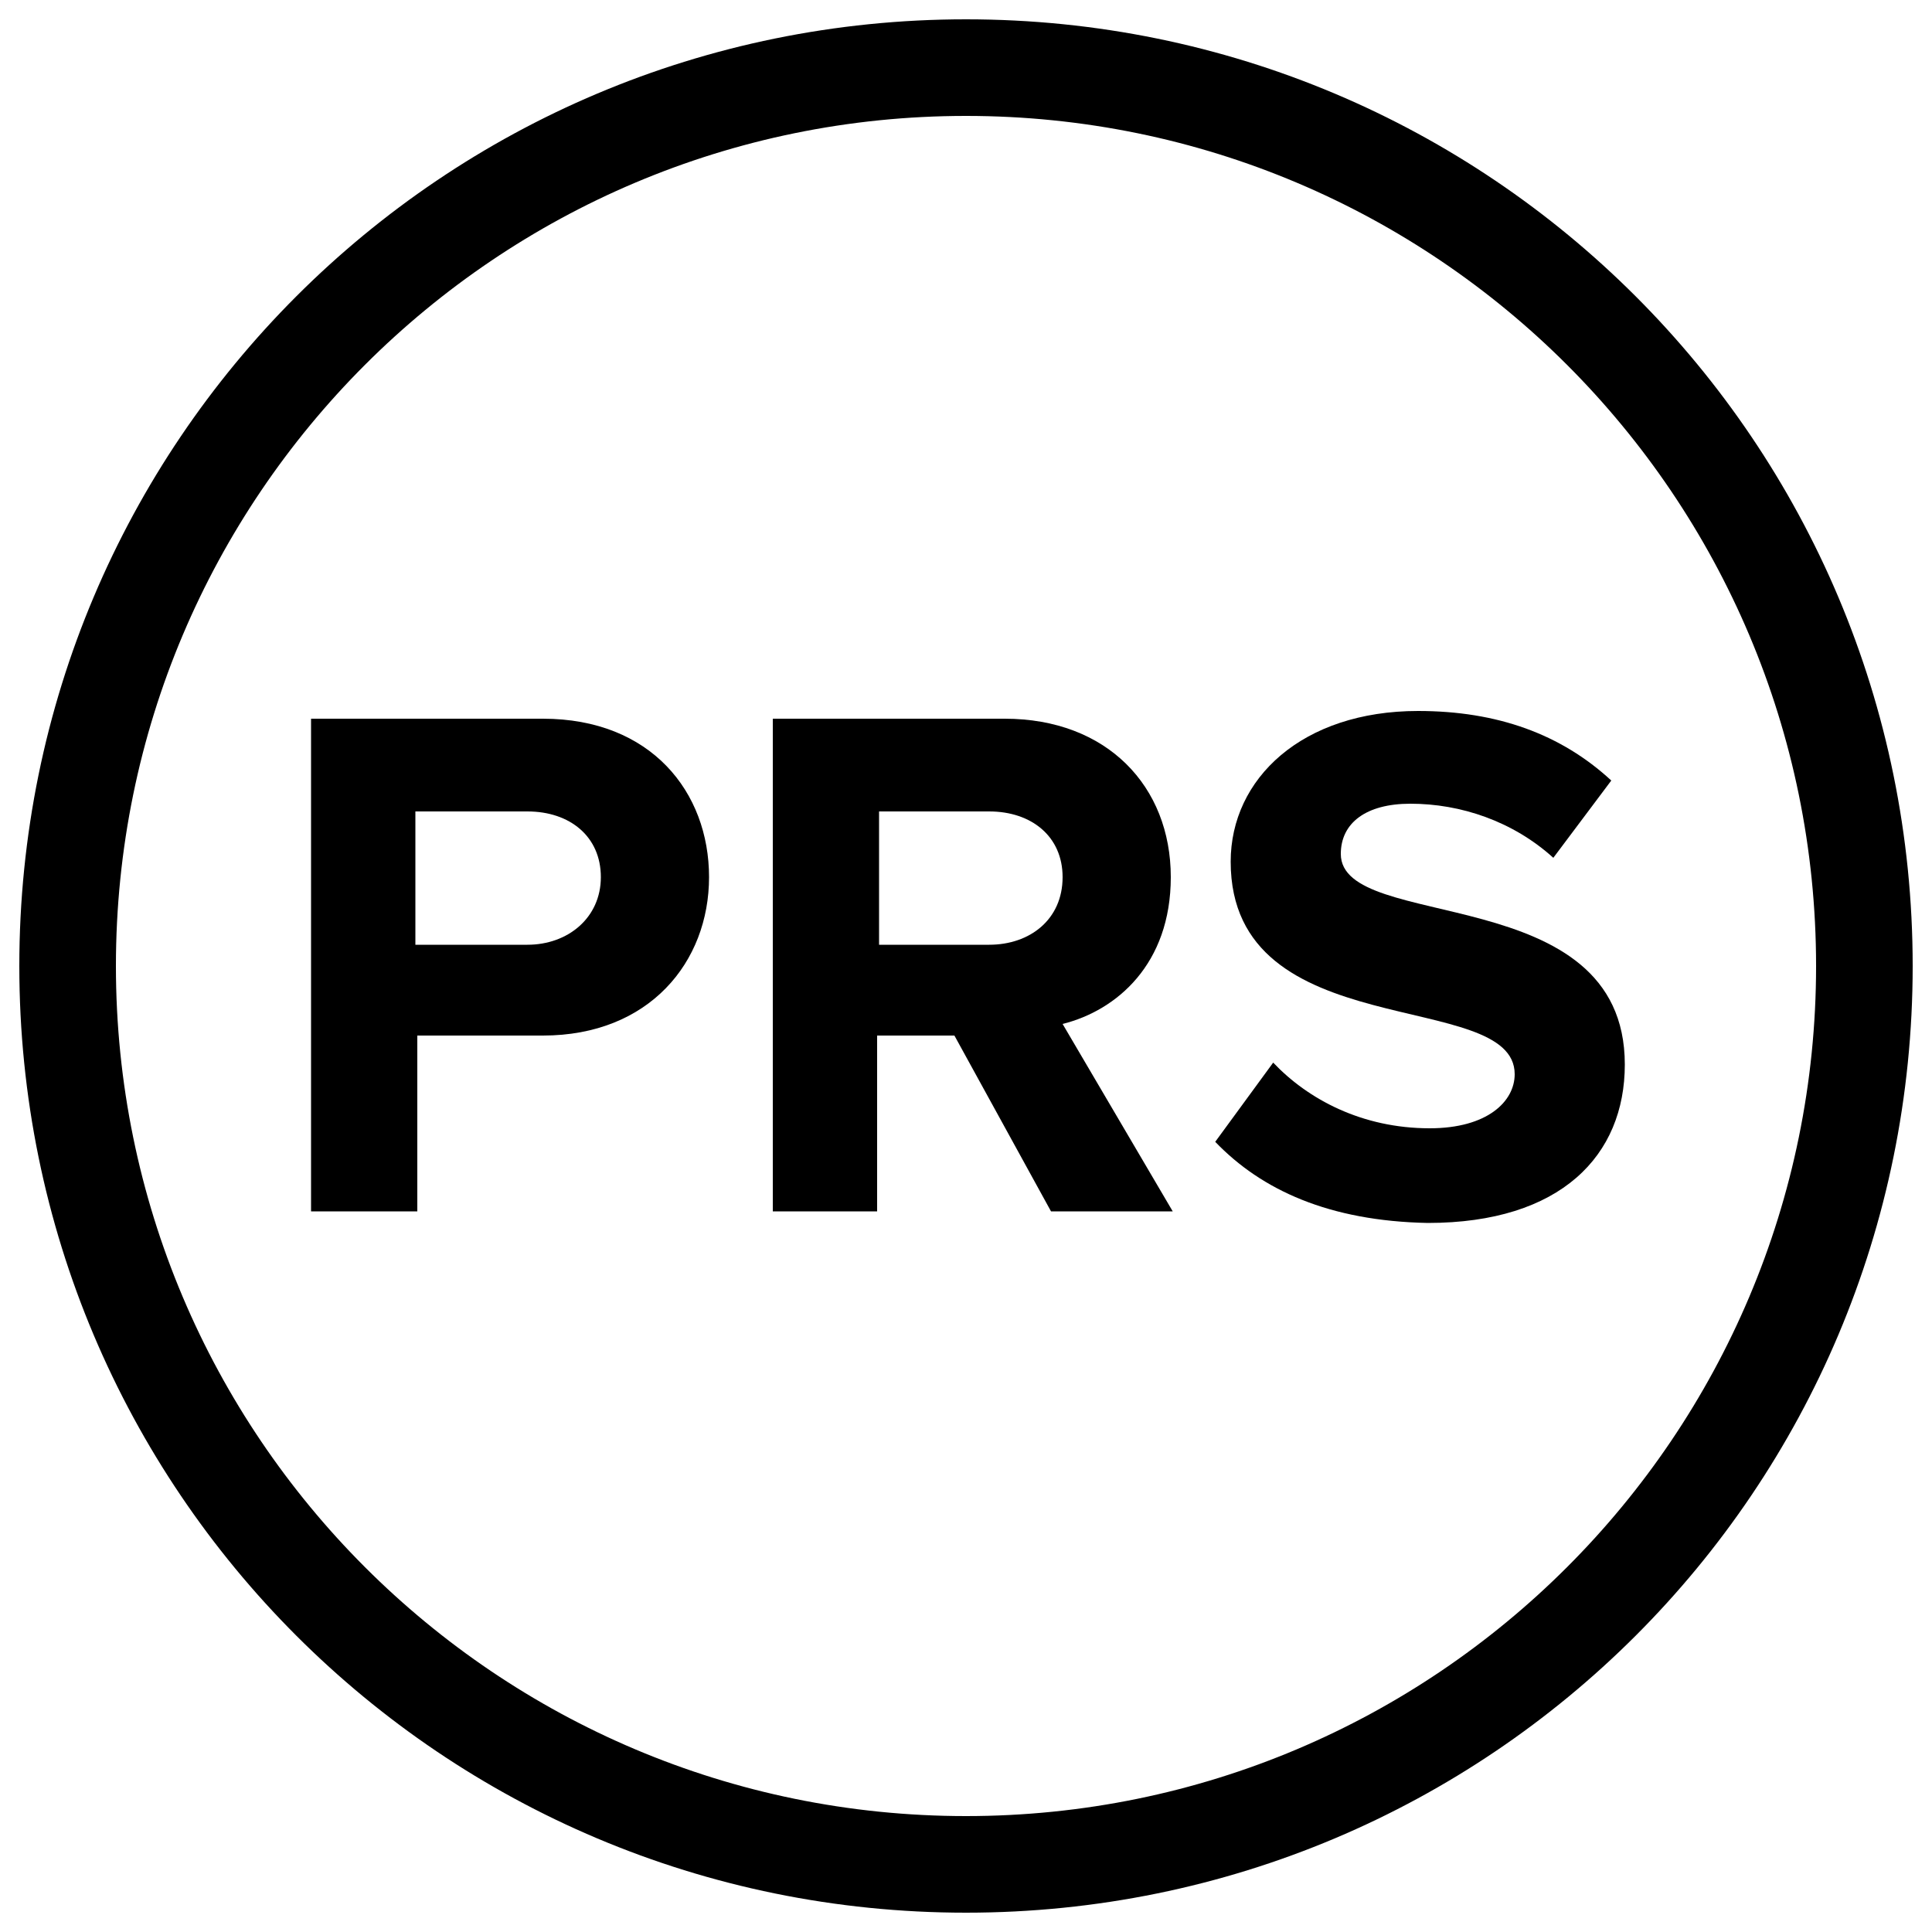 <?xml version="1.0" encoding="utf-8"?>
<!-- Generator: Adobe Illustrator 21.1.0, SVG Export Plug-In . SVG Version: 6.00 Build 0)  -->
<svg version="1.1" id="Layer_1" xmlns="http://www.w3.org/2000/svg" xmlns:xlink="http://www.w3.org/1999/xlink" x="0px" y="0px"
	 viewBox="0 0 100 100" style="enable-background:new 0 0 100 100;" xml:space="preserve">
<path d="M50,6c24.3,0,44,19.7,44,44S74.3,94,50,94S6,74.3,6,50S25.7,6,50,6 M50,1C22.9,1,1,22.9,1,50s21.9,49,49,49s49-21.9,49-49
	S77.1,1,50,1L50,1z"/>
<g>
	<path d="M16.1,62.7V37.2h12c5.6,0,8.6,3.8,8.6,8.2c0,4.4-3.1,8.2-8.6,8.2h-6.5v9.1H16.1z M31.1,45.4c0-2.1-1.6-3.4-3.8-3.4h-5.8
		v6.9h5.8C29.4,48.9,31.1,47.5,31.1,45.4z"/>
	<path d="M54.4,62.7l-5-9.1h-4v9.1H40V37.2h12c5.3,0,8.6,3.5,8.6,8.2c0,4.5-2.8,6.9-5.6,7.6l5.7,9.7H54.4z M55,45.4
		c0-2.1-1.6-3.4-3.8-3.4h-5.7v6.9h5.7C53.3,48.9,55,47.6,55,45.4z"/>
	<path d="M62.9,59.1l3-4.1c1.8,1.9,4.6,3.4,8.1,3.4c3,0,4.4-1.4,4.4-2.8c0-4.5-14.7-1.4-14.7-11c0-4.3,3.7-7.8,9.7-7.8
		c4.1,0,7.4,1.2,10,3.6l-3,4c-2.1-1.9-4.8-2.8-7.4-2.8c-2.3,0-3.6,1-3.6,2.6c0,4.1,14.7,1.3,14.7,10.9c0,4.7-3.3,8.2-10.2,8.2
		C68.8,63.2,65.3,61.6,62.9,59.1z"/>
</g>
</svg>
